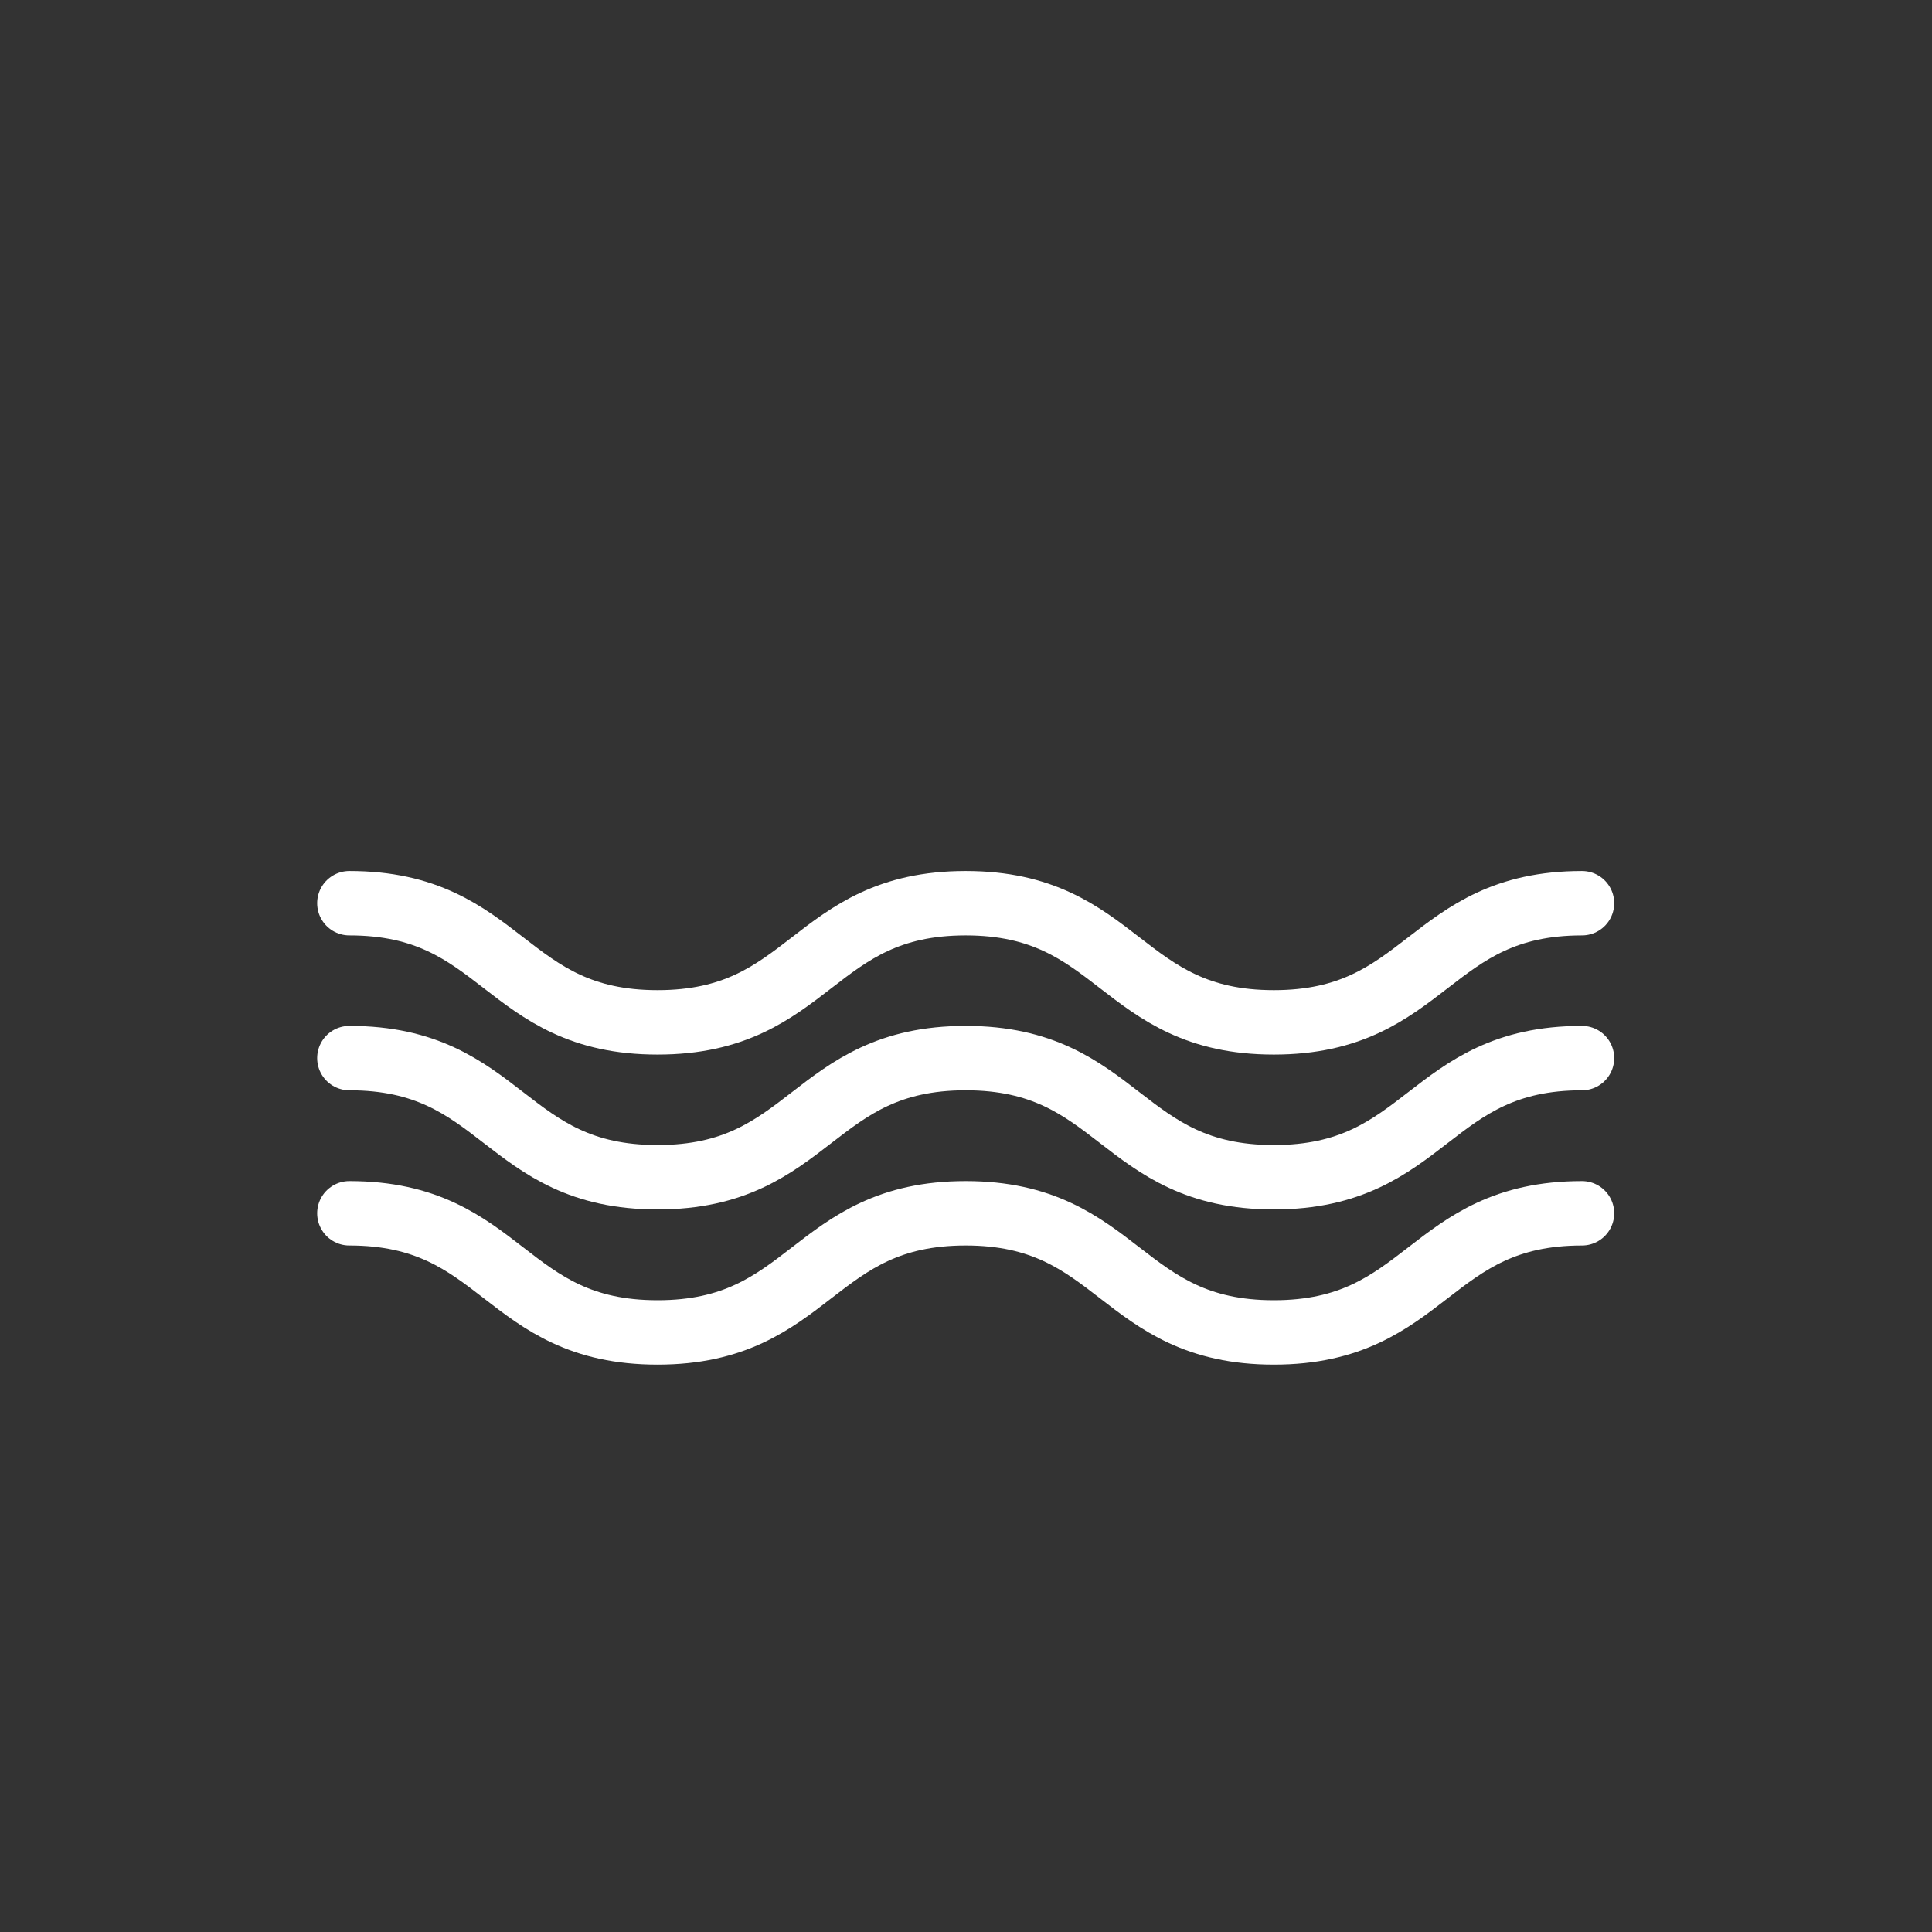 <?xml version="1.0" encoding="UTF-8"?> <svg xmlns="http://www.w3.org/2000/svg" xmlns:xlink="http://www.w3.org/1999/xlink" version="1.1" id="Layer_1" x="0px" y="0px" viewBox="0 0 60 60" style="enable-background:new 0 0 60 60;" xml:space="preserve"><rect x="0" y="0" width="60" height="60" fill="#333333" stroke="none"/> <style type="text/css"> .st0{fill:none;stroke:#FFFFFF;stroke-width:2;stroke-linecap:round;stroke-linejoin:round;stroke-miterlimit:10;} </style> <g> <path class="st0" d="M10.85,28.05c4.79,0,4.79,3.7,9.57,3.7s4.79-3.7,9.57-3.7s4.79,3.7,9.57,3.7s4.79-3.7,9.57-3.7"></path> <path class="st0" d="M10.85,32.86c4.79,0,4.79,3.7,9.57,3.7s4.79-3.7,9.57-3.7s4.79,3.7,9.57,3.7s4.79-3.7,9.57-3.7"></path> <path class="st0" d="M10.85,37.68c4.79,0,4.79,3.7,9.57,3.7s4.79-3.7,9.57-3.7s4.79,3.7,9.57,3.7s4.79-3.7,9.57-3.7"></path> </g> </svg> 
